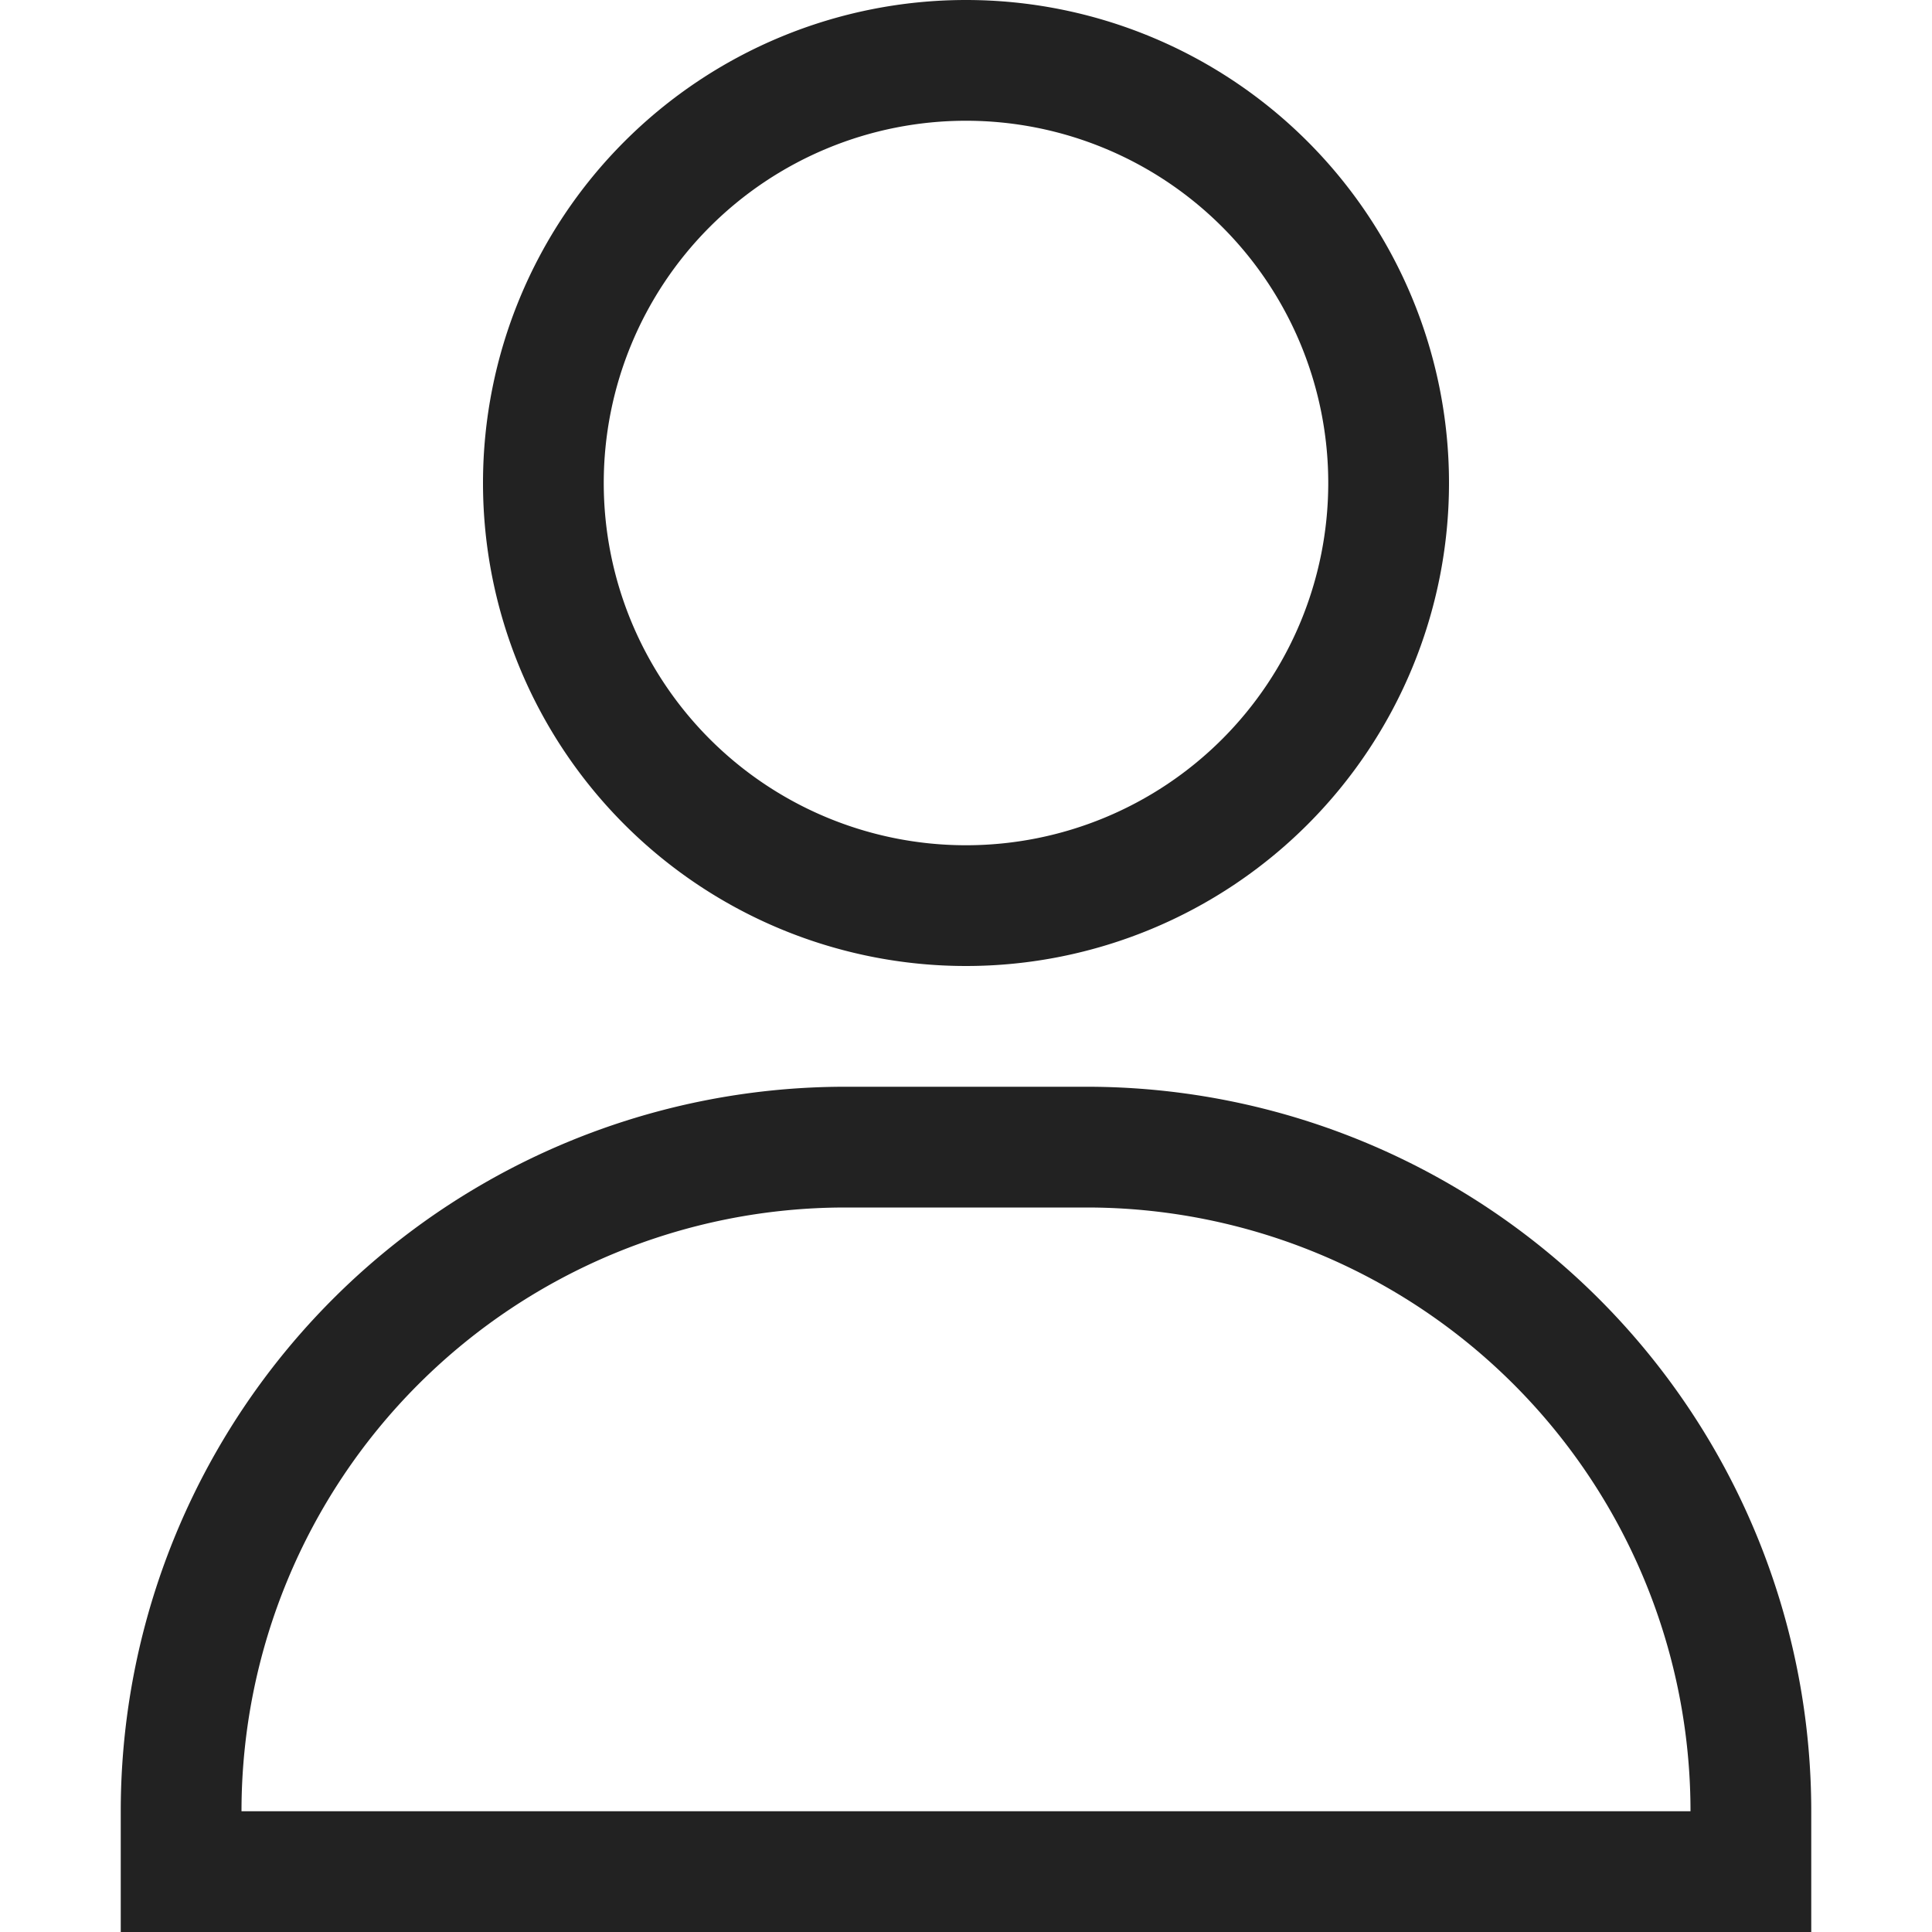 <svg width="16" height="16" viewBox="0 0 16 16" fill="none" xmlns="http://www.w3.org/2000/svg">
    <path fill-rule="evenodd" clip-rule="evenodd" d="M12 4a4 4 0 1 1-8 0 4 4 0 0 1 8 0zm-1 0a3 3 0 1 1-6 0 3 3 0 0 1 6 0zM1 15a6 6 0 0 1 6-6h2a6 6 0 0 1 6 6v1H1v-1zm1 0a5 5 0 0 1 5-5h2a5 5 0 0 1 5 5H2z" fill="#222222"/>
</svg>